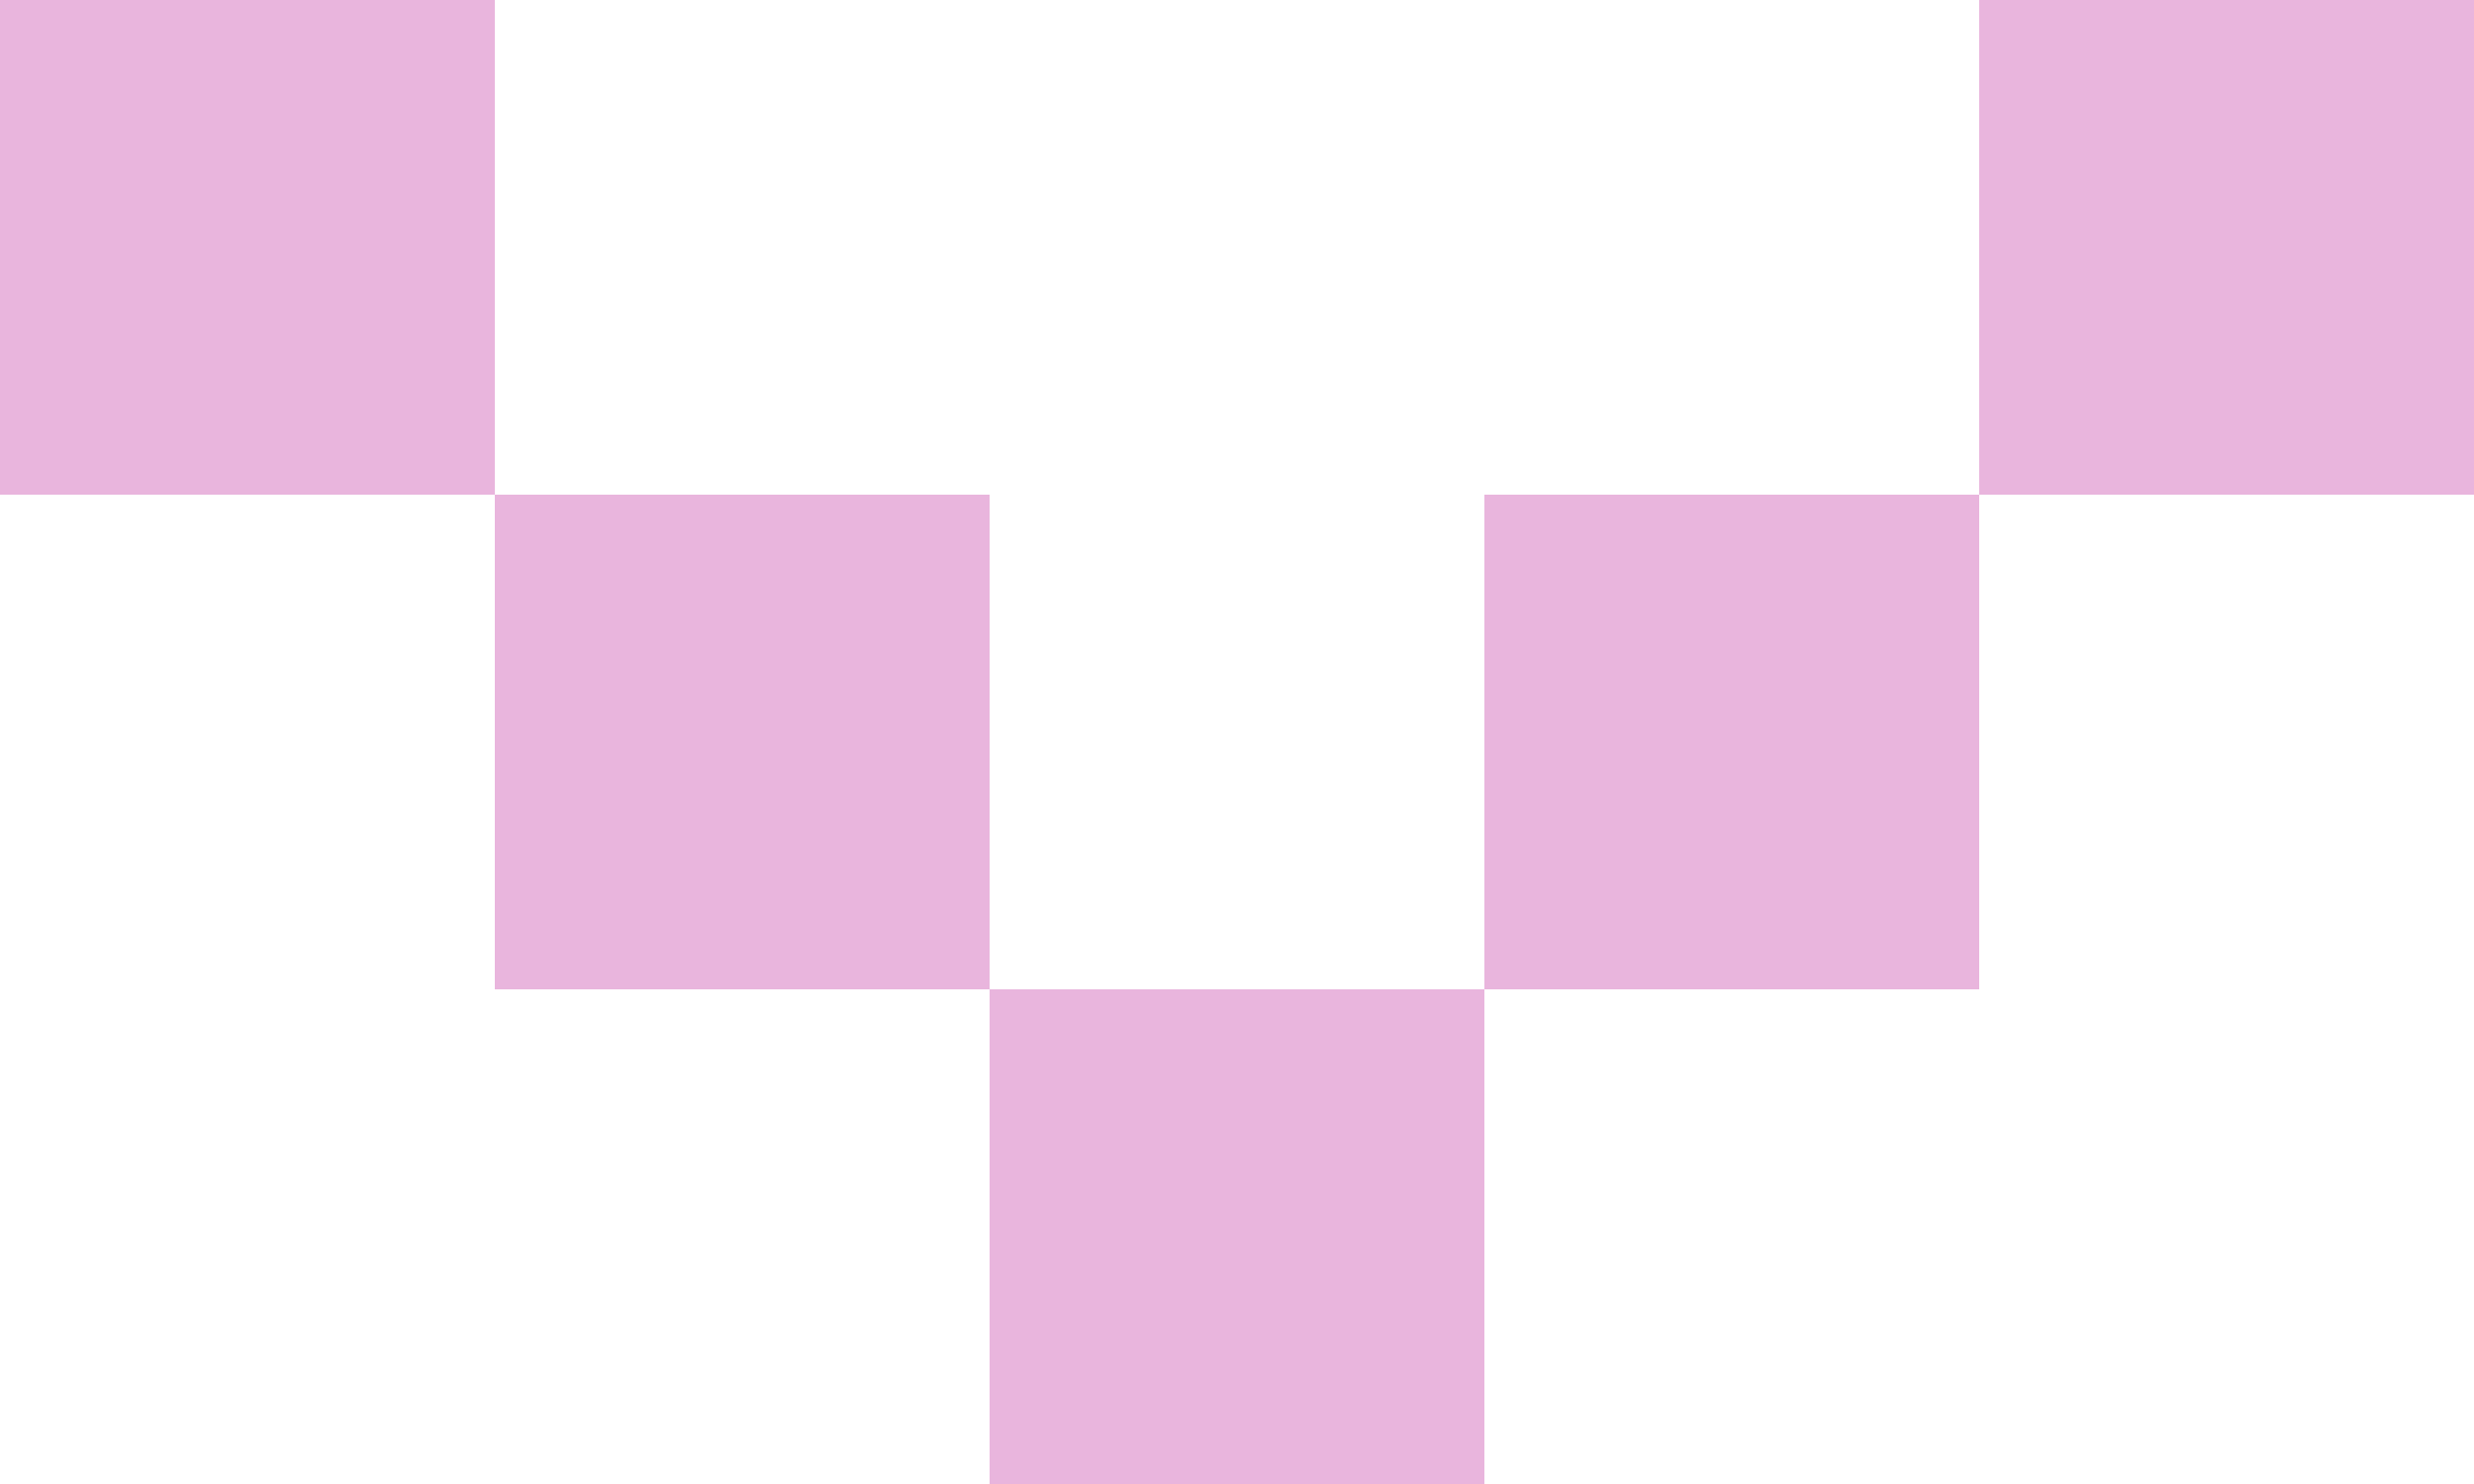 <svg width="50" height="30" viewBox="0 0 50 30" fill="none" xmlns="http://www.w3.org/2000/svg">
<rect width="10" height="10" fill="#E9B5DD"/>
<rect x="10" y="10" width="10" height="10" fill="#E9B5DD"/>
<rect x="20" y="20" width="10" height="10" fill="#E9B5DD"/>
<rect x="30" y="10" width="10" height="10" fill="#E9B5DD"/>
<rect x="40" width="10" height="10" fill="#E9B5DD"/>
</svg>
